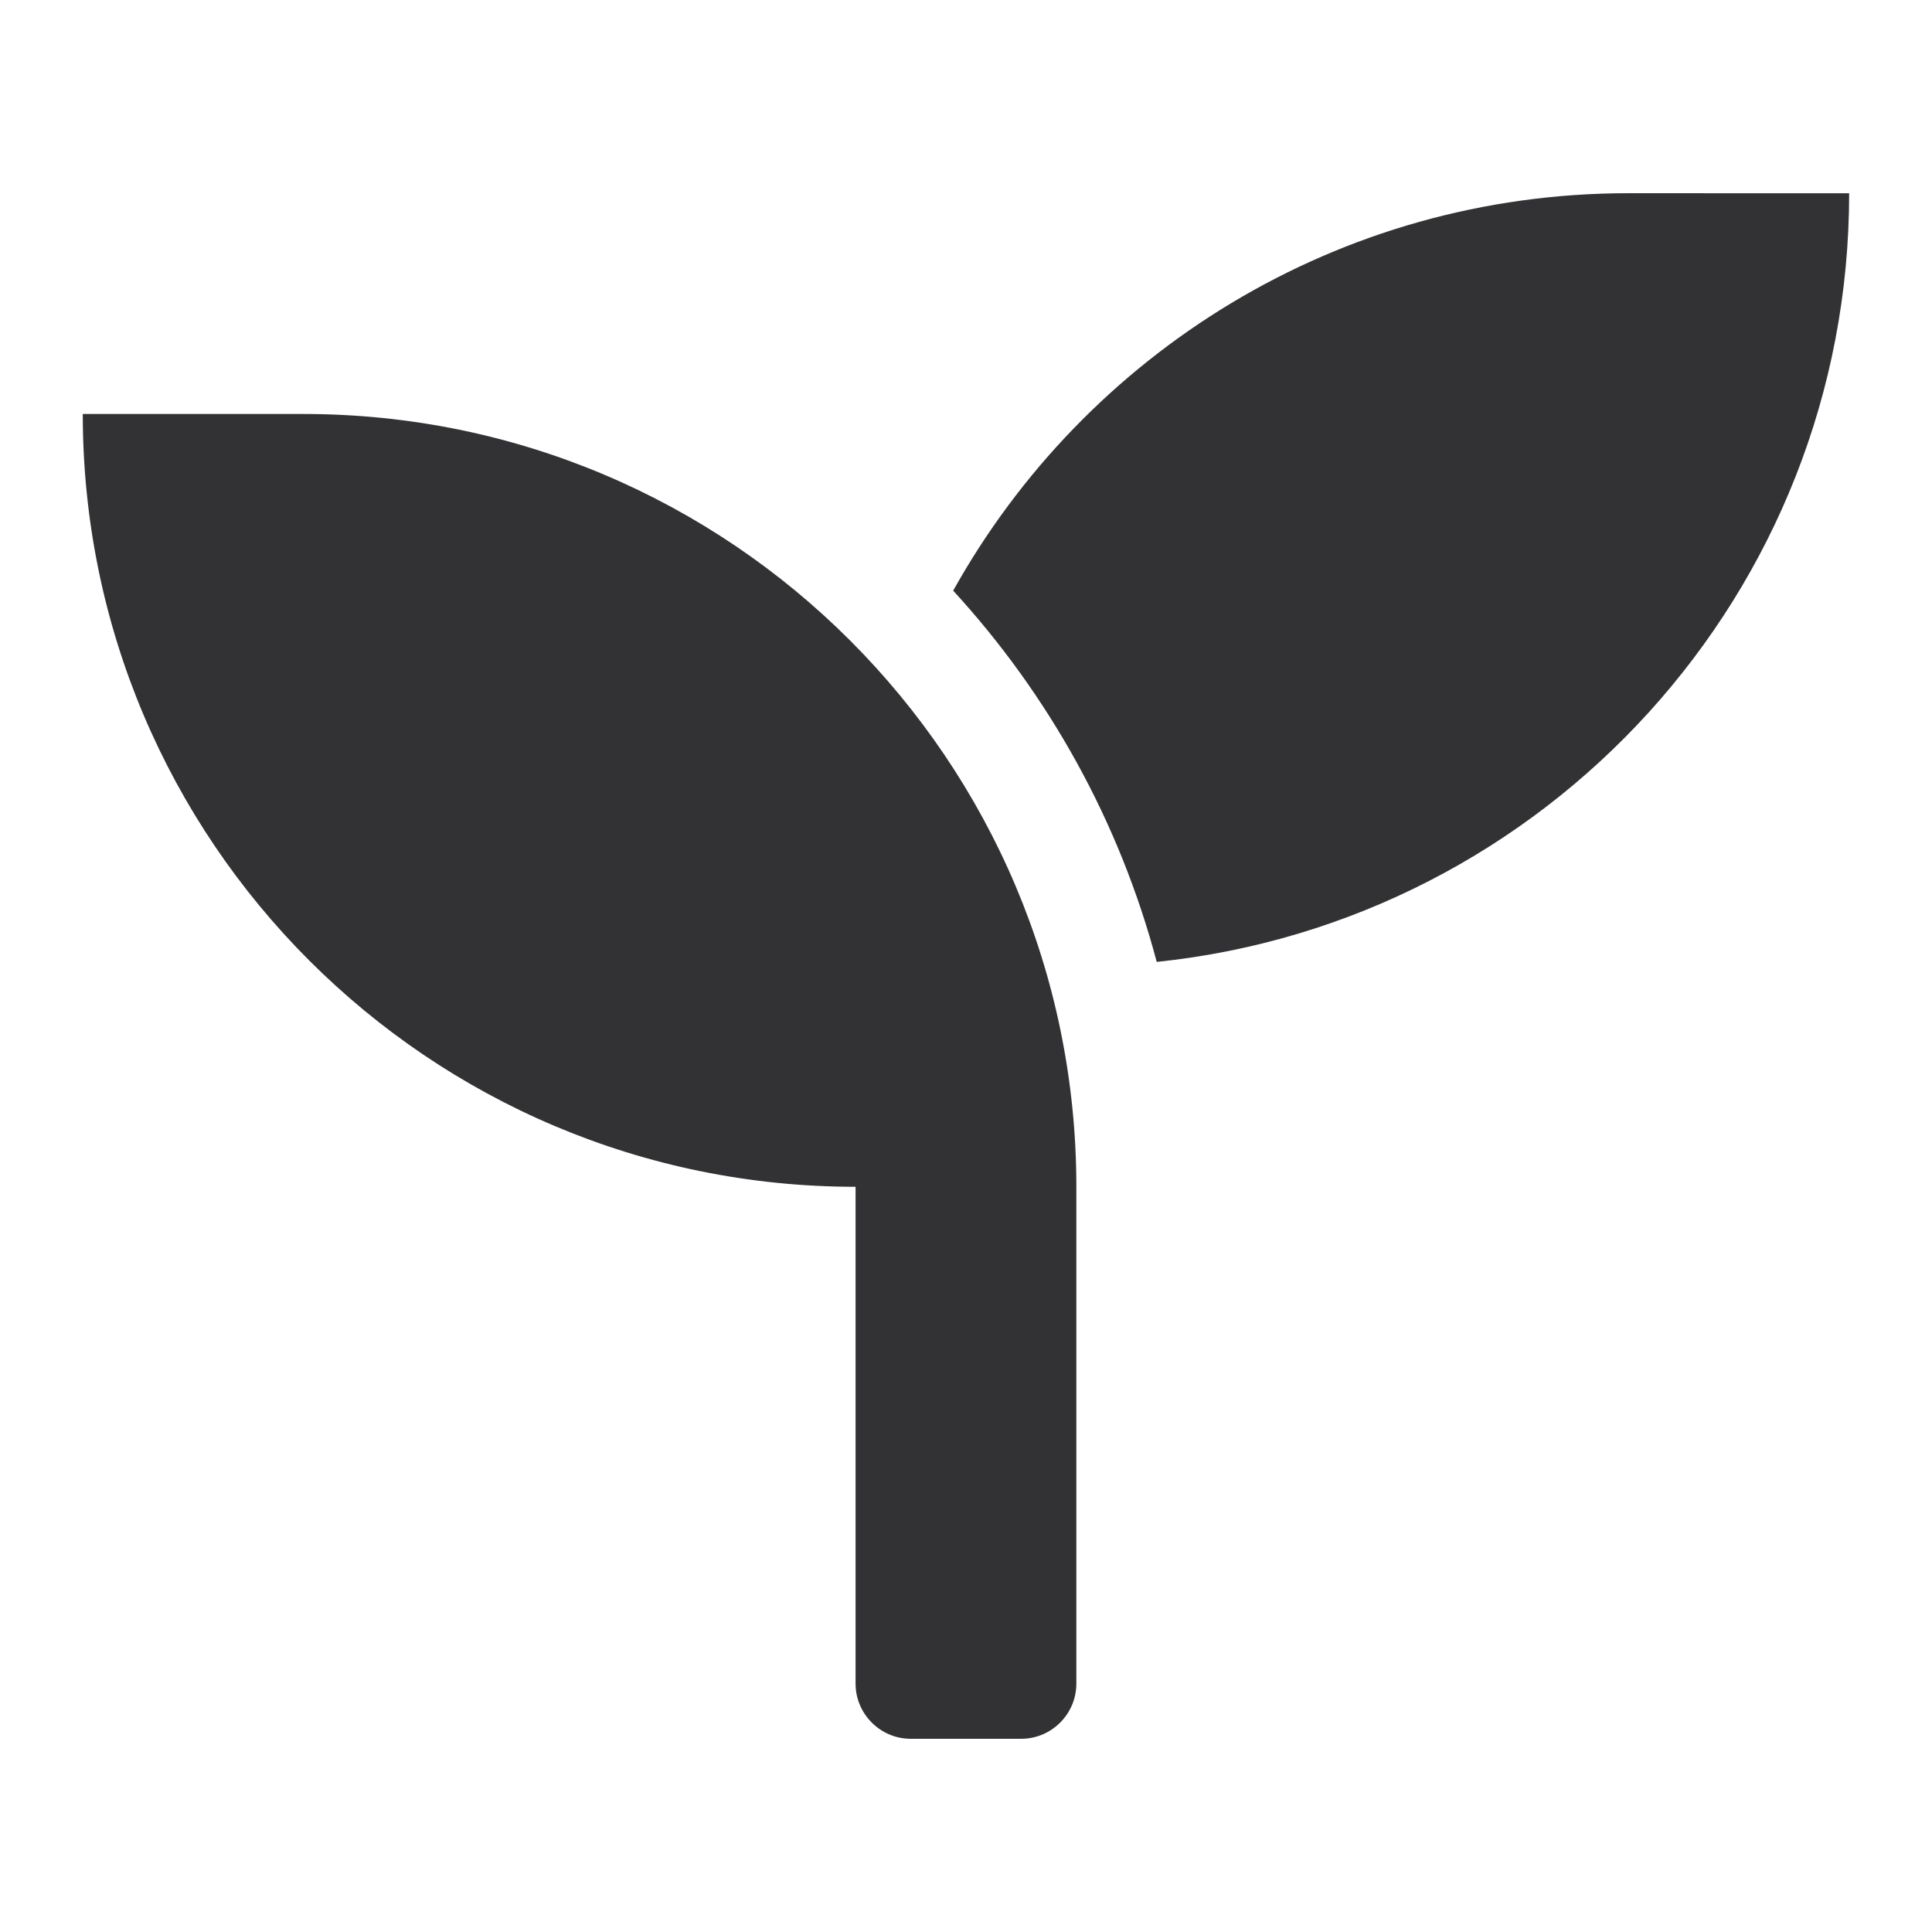 <?xml version="1.0" encoding="UTF-8" standalone="no"?> <svg xmlns:inkscape="http://www.inkscape.org/namespaces/inkscape" xmlns:sodipodi="http://sodipodi.sourceforge.net/DTD/sodipodi-0.dtd" xmlns="http://www.w3.org/2000/svg" xmlns:svg="http://www.w3.org/2000/svg" width="25" height="25" viewBox="0 0 25 25" fill="none" version="1.1" id="svg1"><defs id="defs1"></defs><path d="M 3.929,5.357 H 1.071 c 0,5.522 4.478,10 10,10 v 6.429 c 0,0.393 0.321,0.714 0.714,0.714 h 1.429 c 0.393,0 0.714,-0.321 0.714,-0.714 v -6.429 c 0,-5.522 -4.478,-10 -10,-10 z M 21.071,2.5 c -3.759,0 -7.027,2.076 -8.737,5.143 1.237,1.348 2.152,2.987 2.634,4.804 5.031,-0.522 8.96,-4.772 8.96,-9.946 z" fill="#323234" id="path1"></path></svg> 